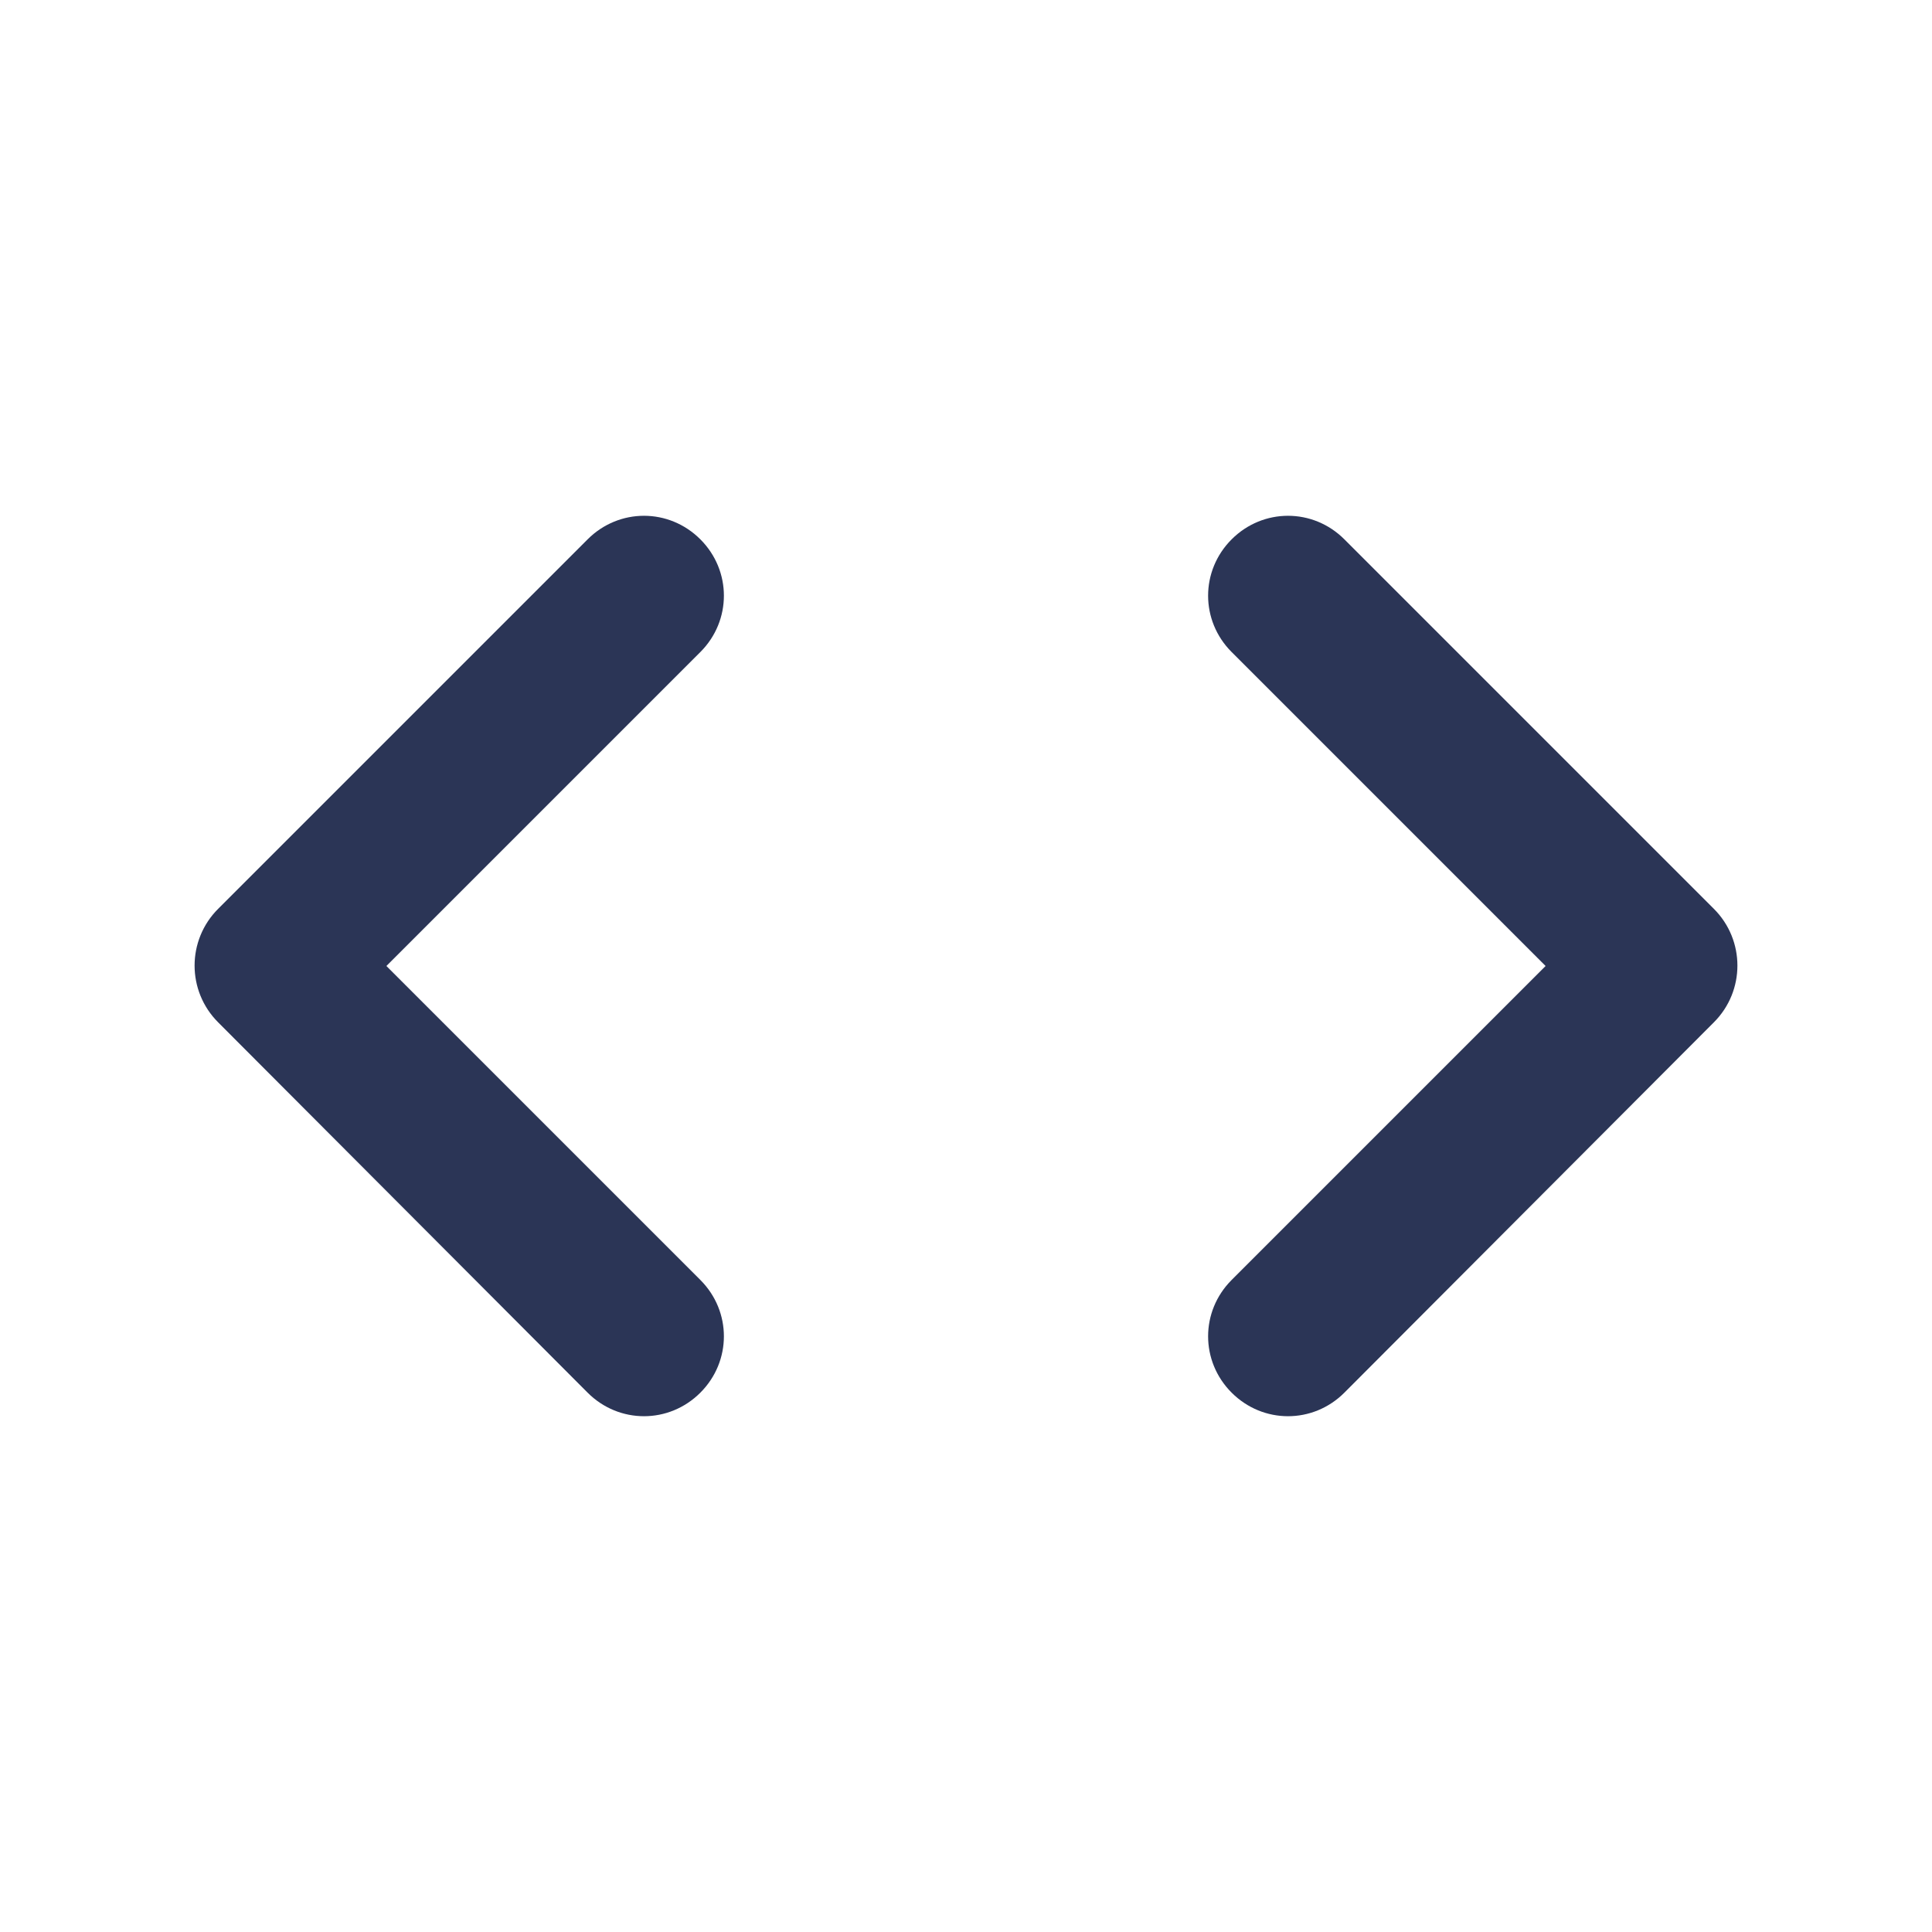 <svg width="32" height="32" viewBox="0 0 32 32" fill="none" xmlns="http://www.w3.org/2000/svg">
<g clip-path="url(#clip0_2026_1169)">
<path d="M11.6 21.2L6.4 16L11.6 10.8C12.12 10.28 12.12 9.453 11.6 8.933C11.08 8.413 10.253 8.413 9.733 8.933L3.613 15.053C3.093 15.573 3.093 16.413 3.613 16.933L9.733 23.067C10.253 23.587 11.08 23.587 11.6 23.067C12.12 22.547 12.12 21.72 11.6 21.2ZM20.4 21.2L25.6 16L20.4 10.8C19.88 10.28 19.88 9.453 20.4 8.933C20.92 8.413 21.747 8.413 22.267 8.933L28.387 15.053C28.907 15.573 28.907 16.413 28.387 16.933L22.267 23.067C21.747 23.587 20.92 23.587 20.4 23.067C19.88 22.547 19.88 21.72 20.4 21.2Z" fill="#2B3556"/>
</g>
<defs>
<clipPath id="clip0_2026_1169">
<rect width="32" height="32" fill="white"/>
</clipPath>
</defs>
</svg>
